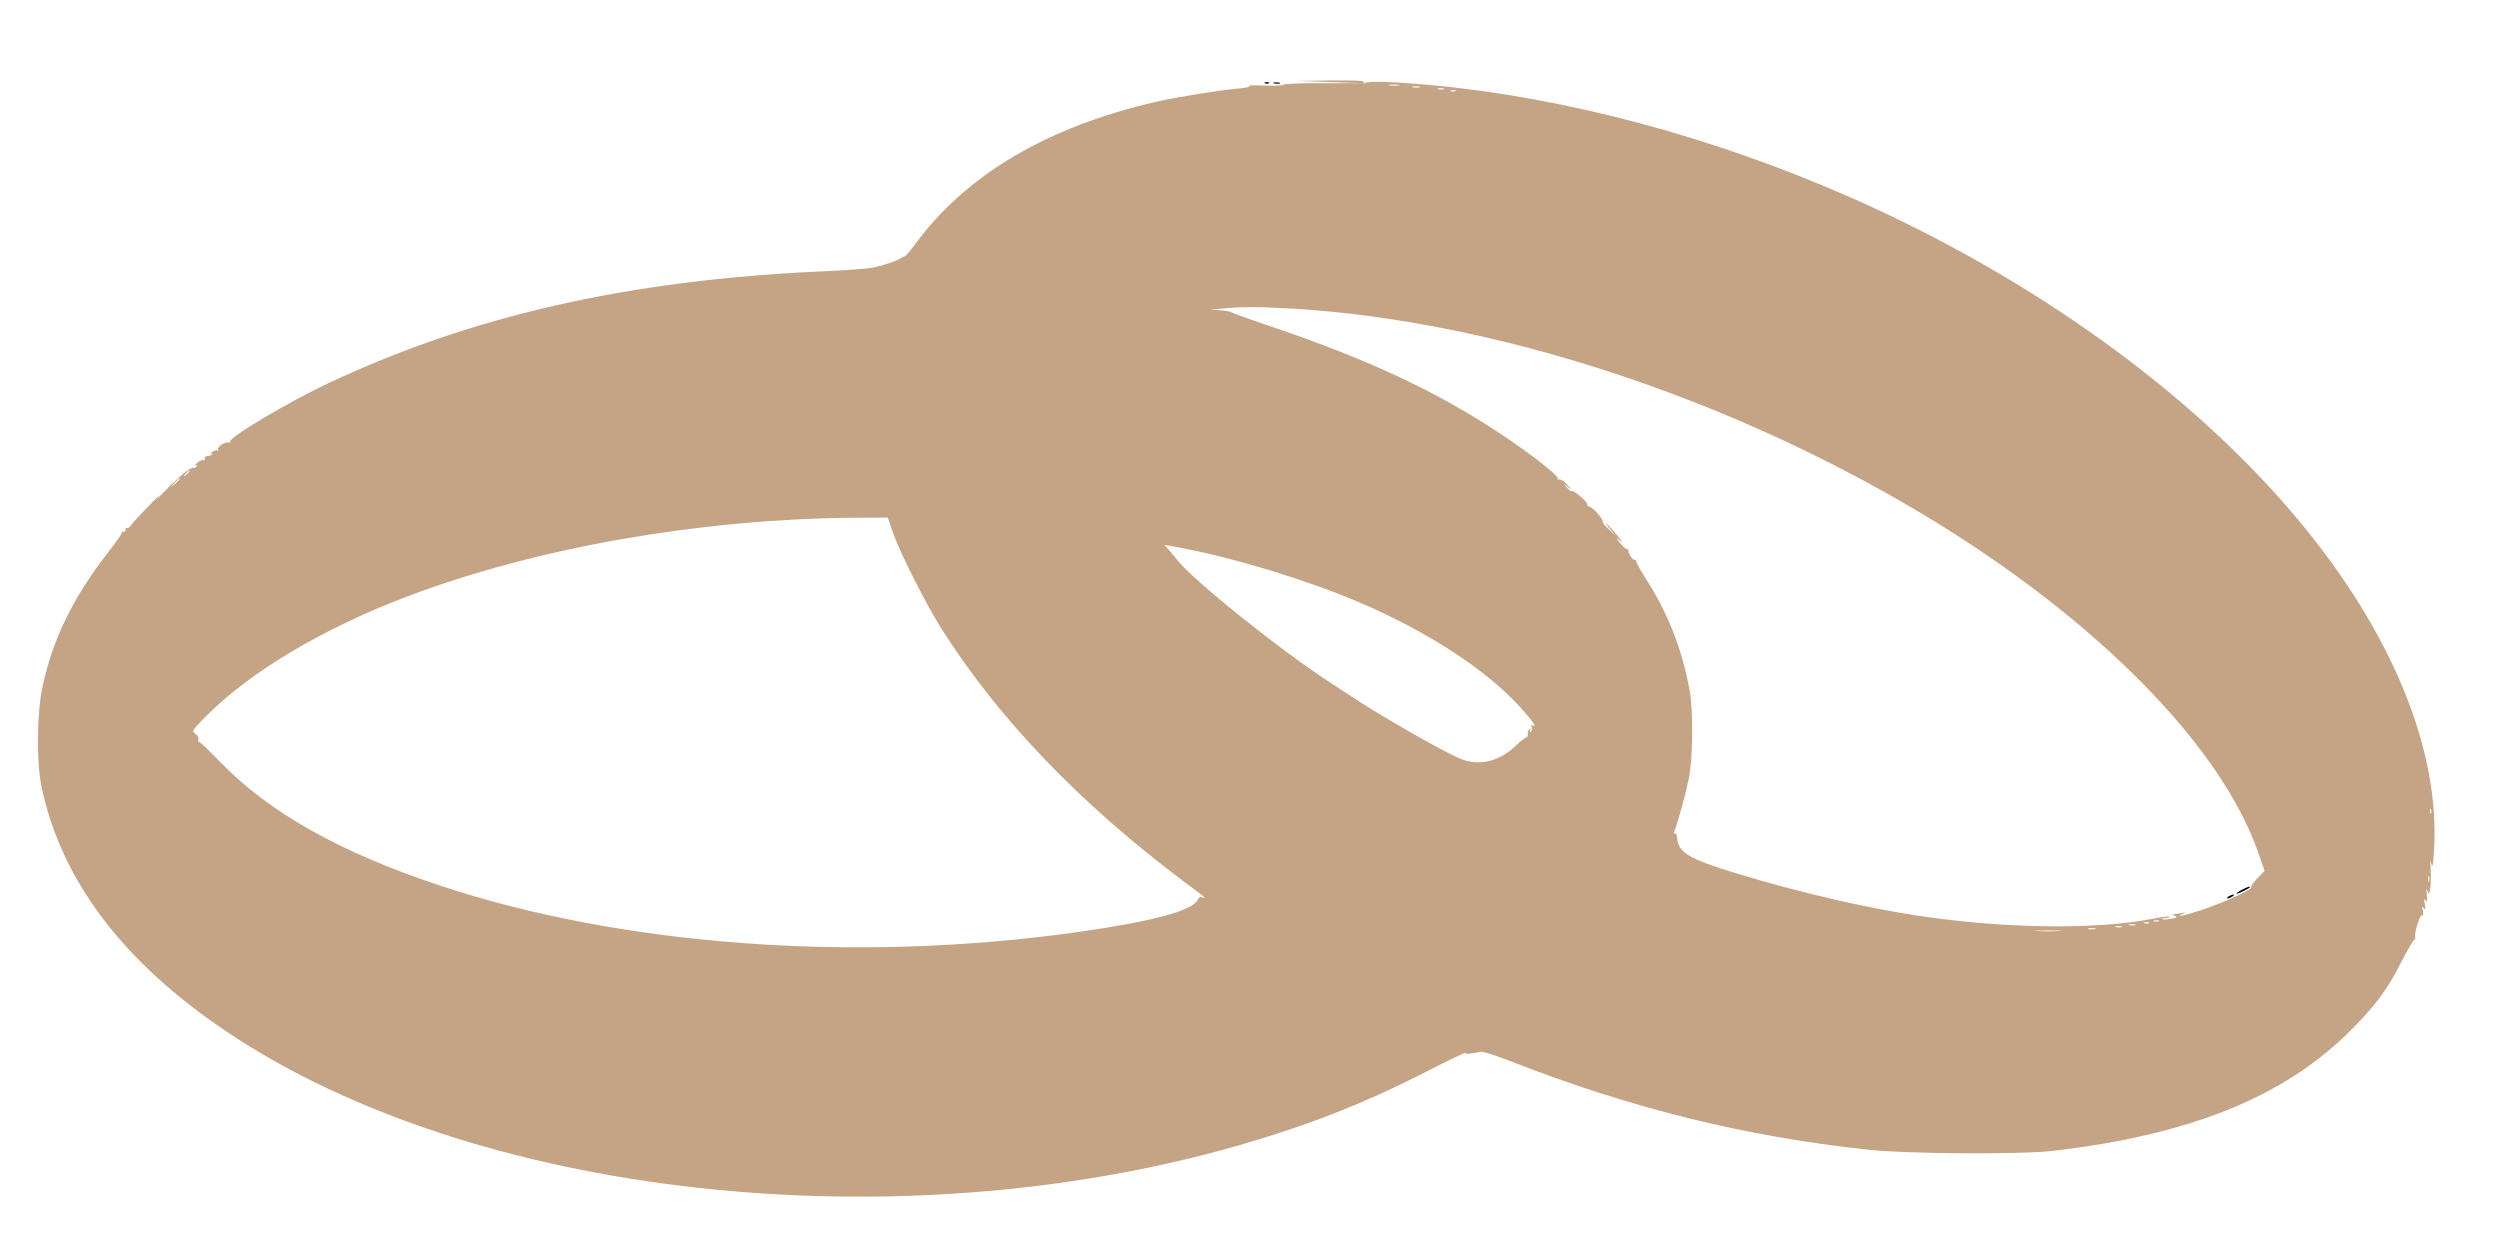 <?xml version="1.0" encoding="UTF-8"?>
<svg id="Calque_1" xmlns="http://www.w3.org/2000/svg" version="1.1" viewBox="0 0 1280 640">
  <!-- Generator: Adobe Illustrator 29.2.0, SVG Export Plug-In . SVG Version: 2.1.0 Build 108)  -->
  <defs>
    <style>
      .st0 {
        fill: #c4a484;
      }
    </style>
  </defs>
  <path class="st0" d="M680.5,42l17,.6h-20.3c-11.1-.1-20.2.3-20.2.8,0,.4-4.3.6-9.6.4s-8.8-.1-7.8.2c1,.4-1.7,1-6.1,1.4-10,.9-30.4,4.2-41.5,6.7-55.9,12.9-97.3,37.3-123.4,72.9-2.7,3.6-5.1,6.4-5.5,6.3-.3-.1-1.1.3-1.7.8-1.6,1.3-9.3,3.9-14.8,5-2.8.5-14.9,1.4-27,1.9-97.7,4.5-177.7,22.6-250.6,56.8-21.1,9.8-52.5,28.5-51.3,30.5.3.6.1.7-.5.3-1.5-.9-6.4,2.3-5.5,3.7.3.5.2.7-.4.4-.6-.4-1.9.1-2.9.9-1,.9-1.2,1.2-.4.8.9-.4,1.2-.3.7.2s-1.6.9-2.5.9-1.6.6-1.4,1.3c.1.8-.2,1.1-.7.8s-2,.3-3.2,1.5c-1.3,1.1-1.8,1.7-1,1.3.9-.5,1.2-.3.7.5-.4.6-1.1.9-1.5.6-1.2-.7-7.5,4.5-15.1,12.4-3.6,3.7-4.9,4.9-3,2.6,1.9-2.2,0-.5-4.3,4-4.4,4.4-8.6,9-9.4,10.2-.8,1.3-1.9,2-2.4,1.7s-.8,0-.7.8c.2.7-.3,1.2-.9,1.1-.7-.2-1.2.1-1,.6.1.4-2.8,4.6-6.4,9.2-18.1,23.1-28.7,44.5-34,68.9-3.1,13.8-3.3,39-.6,52,10.2,48.1,42,90,95.5,125.7,126,84.2,341.1,108.2,517.2,57.8,36.1-10.4,65.2-21.8,97.8-38.6,10.6-5.4,19-9.4,18.7-8.9-.5.9,1.6.7,7.8-.5,1-.2,8,2,15.5,5,61.7,24,118.4,38.1,182.2,45.1,19.6,2.2,78.7,2.6,95.5.6,69.8-8.2,117.7-27.5,151.6-61.2,13.4-13.4,19.2-21.2,27-36.7,3.2-6.1,6-10.9,6.5-10.5.4.4.4.1,0-.5-.9-1.6,2.4-12.4,3.6-11.7.5.3.6-.7.3-2.3-.5-2.2-.4-2.5.5-1.3s1,.7.5-2c-.5-2.6-.4-3.1.5-2,.8,1.1.9.4.5-3-.3-3.1-.2-3.7.3-2,.8,2.3.9,2.2,1.5-1.4.3-2.2.4-6.7.2-10-.3-4.2-.2-5,.3-2.6.6,2.8.9,1.4,1.4-6.5,3.3-51.5-21.7-112.2-69.9-169.8-53.9-64.5-135.1-123-227.2-163.9-71.1-31.5-147.2-51.9-217.1-58.3-18.9-1.7-31.3-2.1-33.1-1-.8.5-1,.4-.5-.3.5-.9-3.8-1.1-17.1-1l-17.8.2,17,.6ZM716.3,43.7c-1.3.2-3.5.2-5,0-1.6-.2-.5-.4,2.2-.4s4,.2,2.8.4ZM726.8,44.7c-1,.2-2.6.2-3.5,0-1-.3-.2-.5,1.7-.5s2.7.2,1.8.5ZM739.3,45.7c-.7.2-2.1.2-3,0-1-.3-.4-.5,1.2-.5,1.7,0,2.4.2,1.8.5ZM745.3,46.7c-.7.2-1.9.2-2.5,0-.7-.3-.2-.5,1.2-.5s1.9.2,1.3.5ZM661.5,158c103,6.1,221.9,44.8,322.5,105,88.4,52.9,153.7,118.9,172.5,174.4l3,8.5-3.8,3.9c-2.1,2.1-3.4,4.1-3.1,4.5,1,1-14.7,8.1-25.6,11.7-8.9,2.9-13.6,3.9-9.5,1.9,1.7-.8,1.7-.9-.5-.4-1.4.2-3.2.5-4,.6-1,0-.8.3.5.8,1.6.7,1.3.9-1.9,1.5-2.1.4-4.1.5-4.4.2s.5-.6,1.8-.6,2.1-.3,1.8-.6c-.4-.3-4.2.1-8.5,1-29,5.7-75.9,5.1-119.9-1.5-27.3-4.1-61.8-12.1-92.9-21.6-24.7-7.5-30.3-10.8-30.8-18.2-.1-1.6-.6-2.7-1.1-2.3-.5.3-.7-.1-.4-.9,1.8-4.6,5.9-19.6,7.4-26.9,2.2-10.3,2.4-35.1.5-45.5-4-21.6-11.2-39.8-22.8-57.8-2.5-4-4.6-7.7-4.6-8.4s-.4-1-.8-.7c-.9.5-3.5-3.6-3.1-4.9.1-.5-.1-.7-.5-.4-.5.2-2.1-1.2-3.8-3.2-2.4-3-2.5-3.2-.5-1.6,2,1.7,1.9,1.3-.7-2-1.7-2.2-4.1-4.9-5.4-6s-.8-.2,1.1,2l3.5,4-3.7-3.4c-2.1-1.9-3.5-3.7-3.3-4.1.6-1-5.1-7.5-6.7-7.5-.7-.1-1.2-.6-1.1-1.2.3-1.3-7.1-7.6-7.9-6.8-.3.3-1.3-.5-2.4-1.7l-1.9-2.3,2.5,2c2.1,1.6,2,1.4-.5-1.3-1.6-1.8-3.5-3-4.3-2.7-.7.2-1,0-.7-.5.8-1.2-13-12.1-28.5-22.4-32.6-21.8-68.3-38.5-117-55-10.7-3.6-20.3-7-21.2-7.6-1-.5-4.1-1.1-7-1.2-5.1-.1-5.1-.2,1.7-.8,11.3-1,18-1,36,0ZM97,241.4c0,.2-.8,1-1.7,1.7-1.6,1.3-1.7,1.2-.4-.4s2.1-2.1,2.1-1.3ZM92,245.3c0,.2-1,1.2-2.2,2.3l-2.3,1.9,1.9-2.3c1.8-2.1,2.6-2.7,2.6-1.9ZM457.4,273.3c3.5,9.9,17.2,37,24.7,48.7,29.5,46.5,71.1,89.7,124.9,130,10.1,7.5,11.1,8.3,8.8,7.5-1.2-.5-2-.1-2.4.9-2.2,5.8-23.1,11.4-62.9,17-112.6,15.7-231.9,6.9-325-23.9-51.3-17-87.8-37.5-113-63.6-5.5-5.7-10.3-10.3-10.7-10.1-.4.1-.5-.4-.2-1.2s-.4-2-1.5-2.8c-2-1.4-1.9-1.7,5.1-8.8,22.6-22.9,60.3-45.4,103.8-61.8,65.7-24.8,148.9-39.4,227.5-40.1l18-.1,2.9,8.3ZM605.1,280.6c27.1,5.1,64.5,16.5,90.9,27.8,34.9,15,64.5,34.2,82.1,53.4,6.2,6.8,9.3,11.2,6.8,9.7-.9-.6-1.1-.3-.6.8.3.9.1,1.9-.5,2.3-.7.5-.8.2-.3-.6.5-.9.4-1.1-.4-.6-.6.4-1,1.5-.9,2.4.2.9-.1,1.7-.7,1.7-.5.1-3,2-5.4,4.3-8.8,8.4-19.2,10.7-29.1,6.4-8.5-3.7-36.1-19.4-50.9-28.9-4.7-3.1-11.1-7.2-14.1-9.2-26.2-16.9-71.6-53.3-79.6-63.8-1.6-2.1-3.6-4.5-4.6-5.5s-1.6-1.8-1.4-1.8,4.1.7,8.7,1.6ZM1244.7,416.2c-.3.8-.6.5-.6-.6-.1-1.1.2-1.7.5-1.3.3.3.4,1.2.1,1.9ZM1243.7,451.2c-.3.7-.5.2-.5-1.2s.2-1.9.5-1.3c.2.7.2,1.9,0,2.5ZM1105.3,471.7c-.7.2-1.9.2-2.5,0-.7-.3-.2-.5,1.2-.5s1.9.2,1.3.5ZM1100.3,472.7c-.7.2-1.9.2-2.5,0-.7-.3-.2-.5,1.2-.5s1.9.2,1.3.5ZM1093.3,473.7c-.7.2-2.1.2-3,0-1-.3-.4-.5,1.2-.5,1.7,0,2.4.2,1.8.5ZM1086.3,474.7c-.7.2-2.1.2-3,0-1-.3-.4-.5,1.2-.5,1.7,0,2.4.2,1.8.5ZM1072.8,475.7c-1,.2-2.6.2-3.5,0-1-.3-.2-.5,1.7-.5s2.7.2,1.8.5ZM1054.3,476.7c-2.9.2-7.8.2-11,0s-.8-.3,5.2-.3,8.7.1,5.8.3Z"/>
  <path d="M1147.8,455.6c-3.9,2.1-3.5,2.8.5.8,3.7-1.9,4.4-2.4,3.1-2.4-.5.1-2.1.8-3.6,1.6Z"/>
  <path d="M1141,459c-.8.5-1,1-.5,1,.6,0,1.7-.5,2.5-1s1.1-1,.5-1c-.5,0-1.7.5-2.5,1Z"/>
  <path d="M647.8,42.7c.7.3,1.6.2,1.9-.1.4-.3-.2-.6-1.3-.5-1.1,0-1.4.3-.6.6Z"/>
  <path d="M652.3,42.7c.9.2,2.3.2,3,0,.6-.3-.1-.5-1.8-.5-1.6,0-2.2.2-1.2.5Z"/>
</svg>